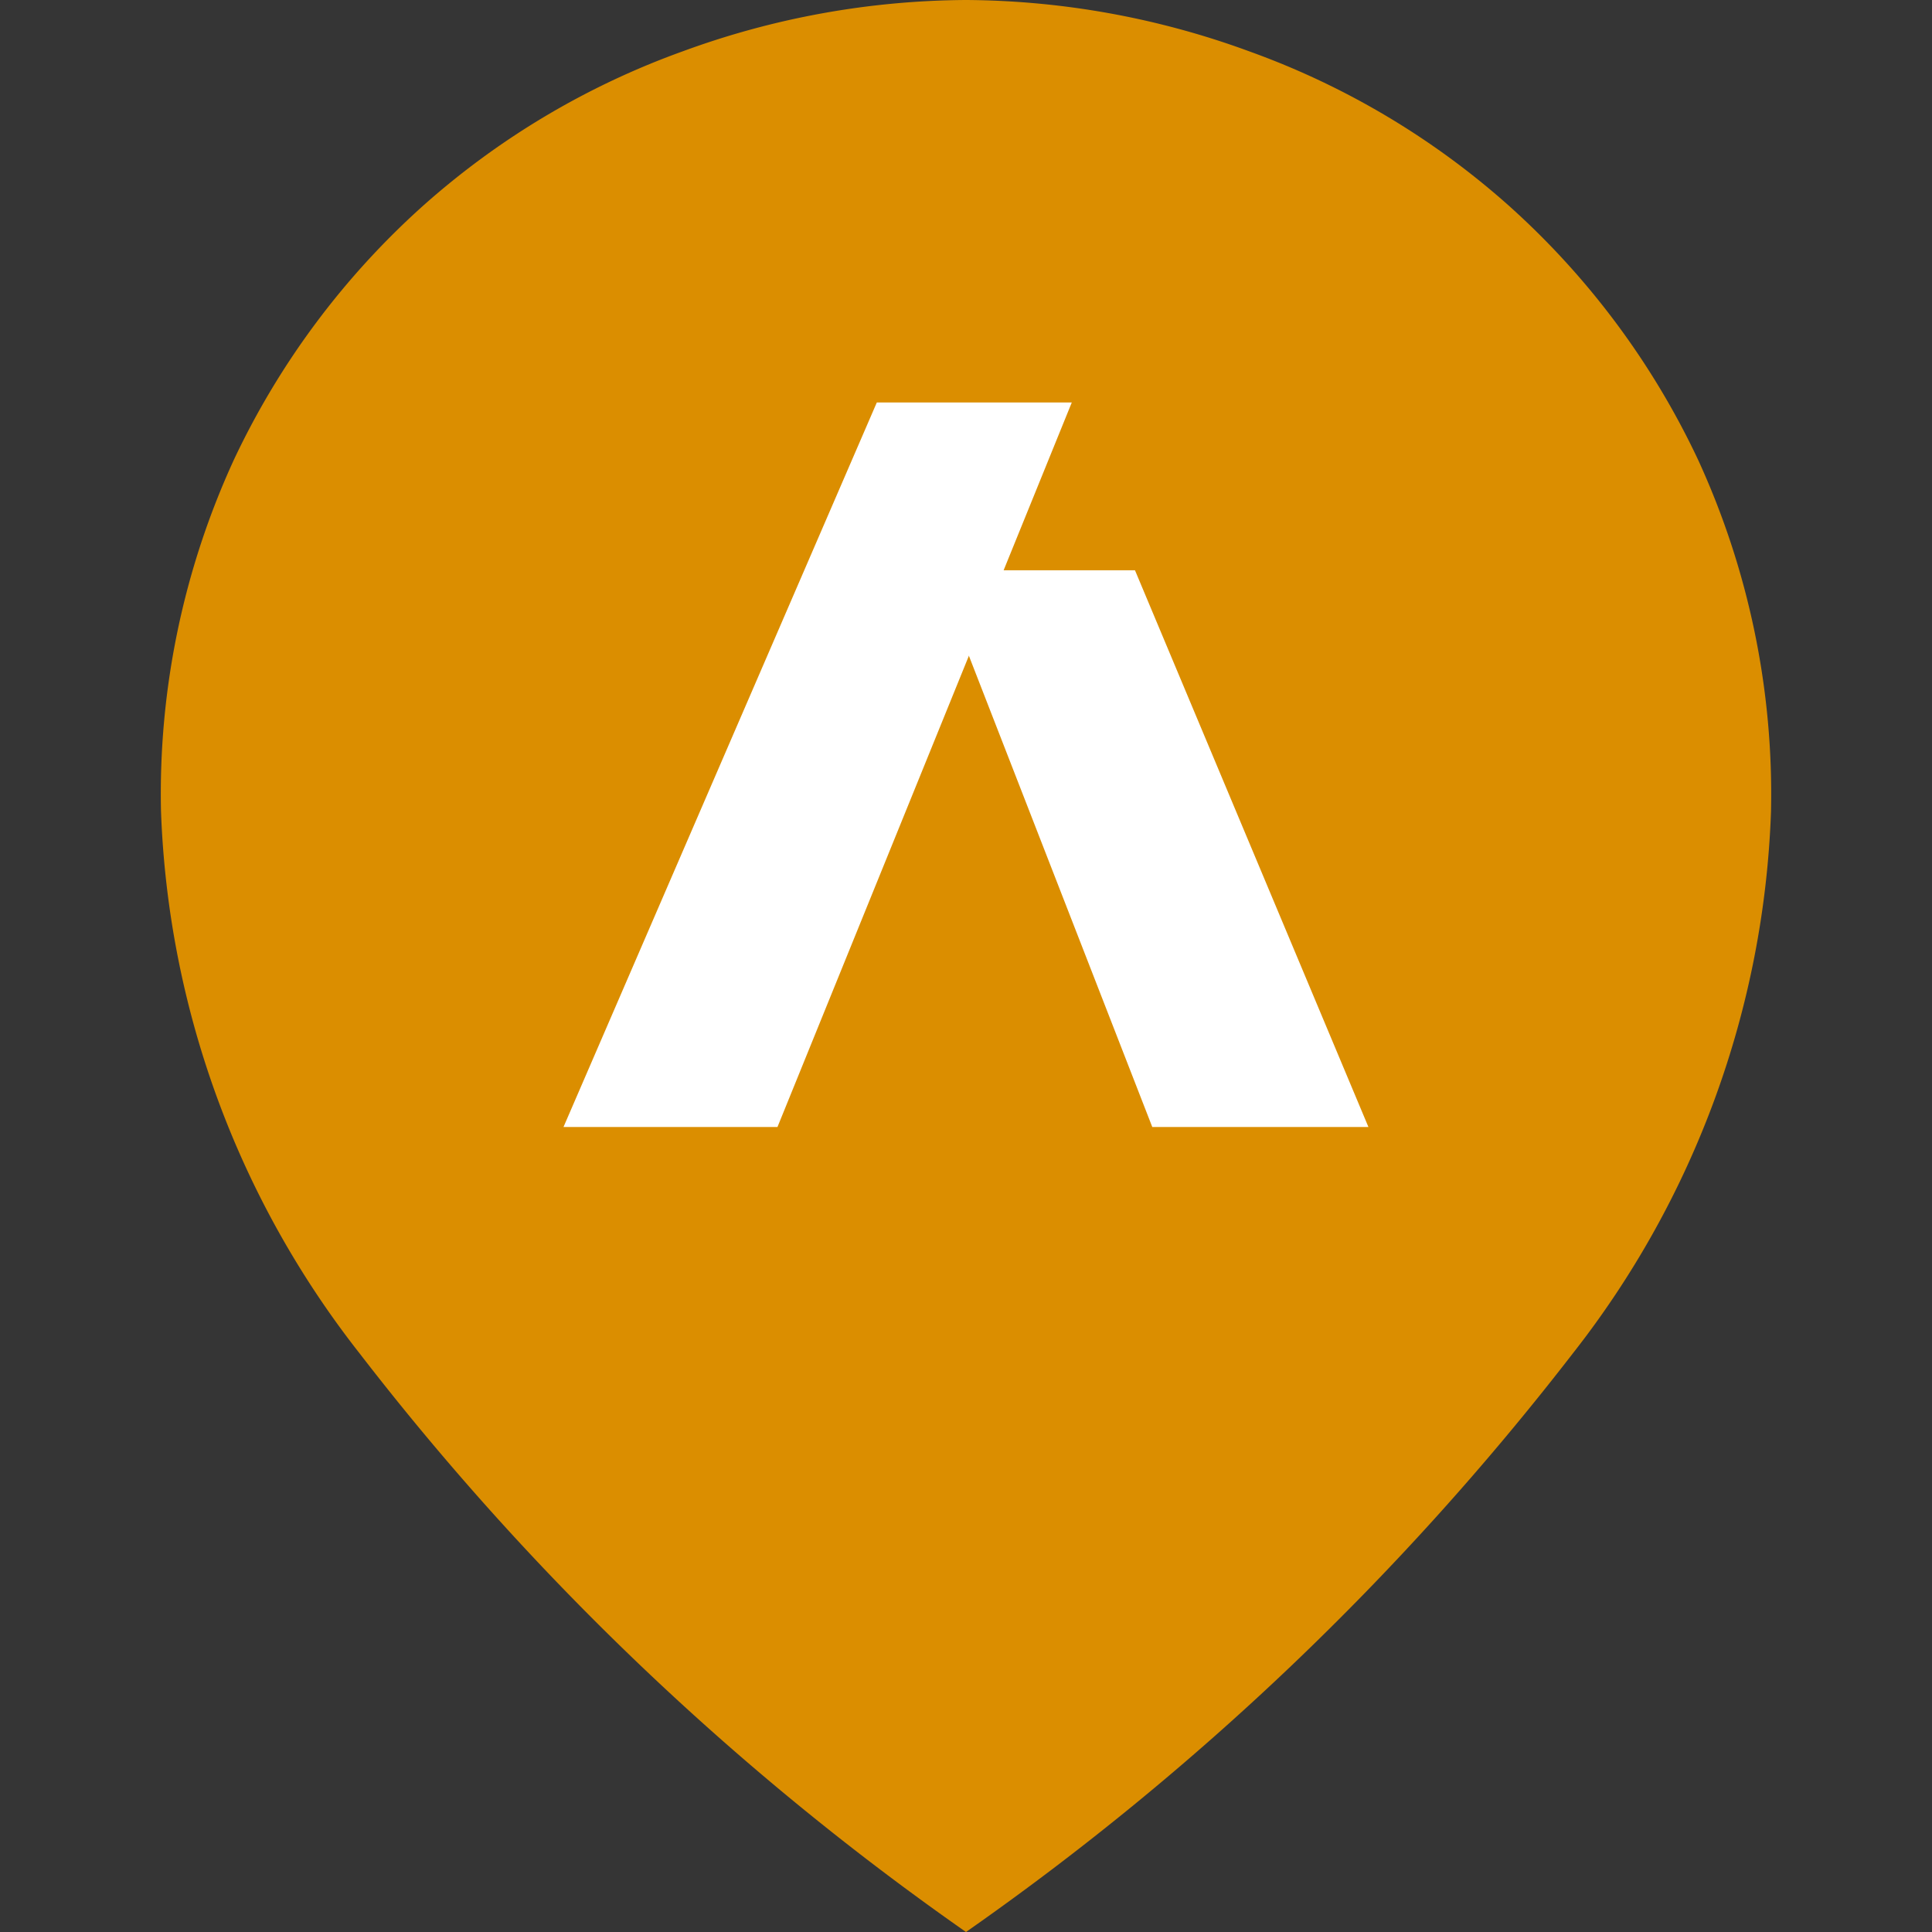 <svg xmlns="http://www.w3.org/2000/svg" width="24" height="24" viewBox="0 0 24 24"><rect x="0" y="0" width="24" height="24" fill="#333333" stroke="none"/><rect width="24" height="24" fill="#fff" opacity="0.01"/><g transform="translate(-259 -181)"><path d="M220-856a34.406,34.406,0,0,1-7.537-7.193A11.575,11.575,0,0,1,210-869.924a9.932,9.932,0,0,1,.907-4.368,9.894,9.894,0,0,1,2.352-3.155,9.861,9.861,0,0,1,3.221-1.915A10.357,10.357,0,0,1,220-880a10.363,10.363,0,0,1,3.519.638,9.86,9.86,0,0,1,3.222,1.915,9.89,9.89,0,0,1,2.352,3.156,9.951,9.951,0,0,1,.907,4.374,11.553,11.553,0,0,1-2.463,6.731A34.509,34.509,0,0,1,220-856Z" transform="translate(51 1061)" fill="#db8e00"/><g transform="translate(-684.984 -1001)"><path d="M237.738,0h-2.422l-3.892,9h2.658" transform="translate(719.56 1187)" fill="#fff"/><path d="M262.105,14.576l2.421,6.221h2.685l-2.9-6.916H262.38" transform="translate(693.772 1175.203)" fill="#fff"/></g></g></svg>